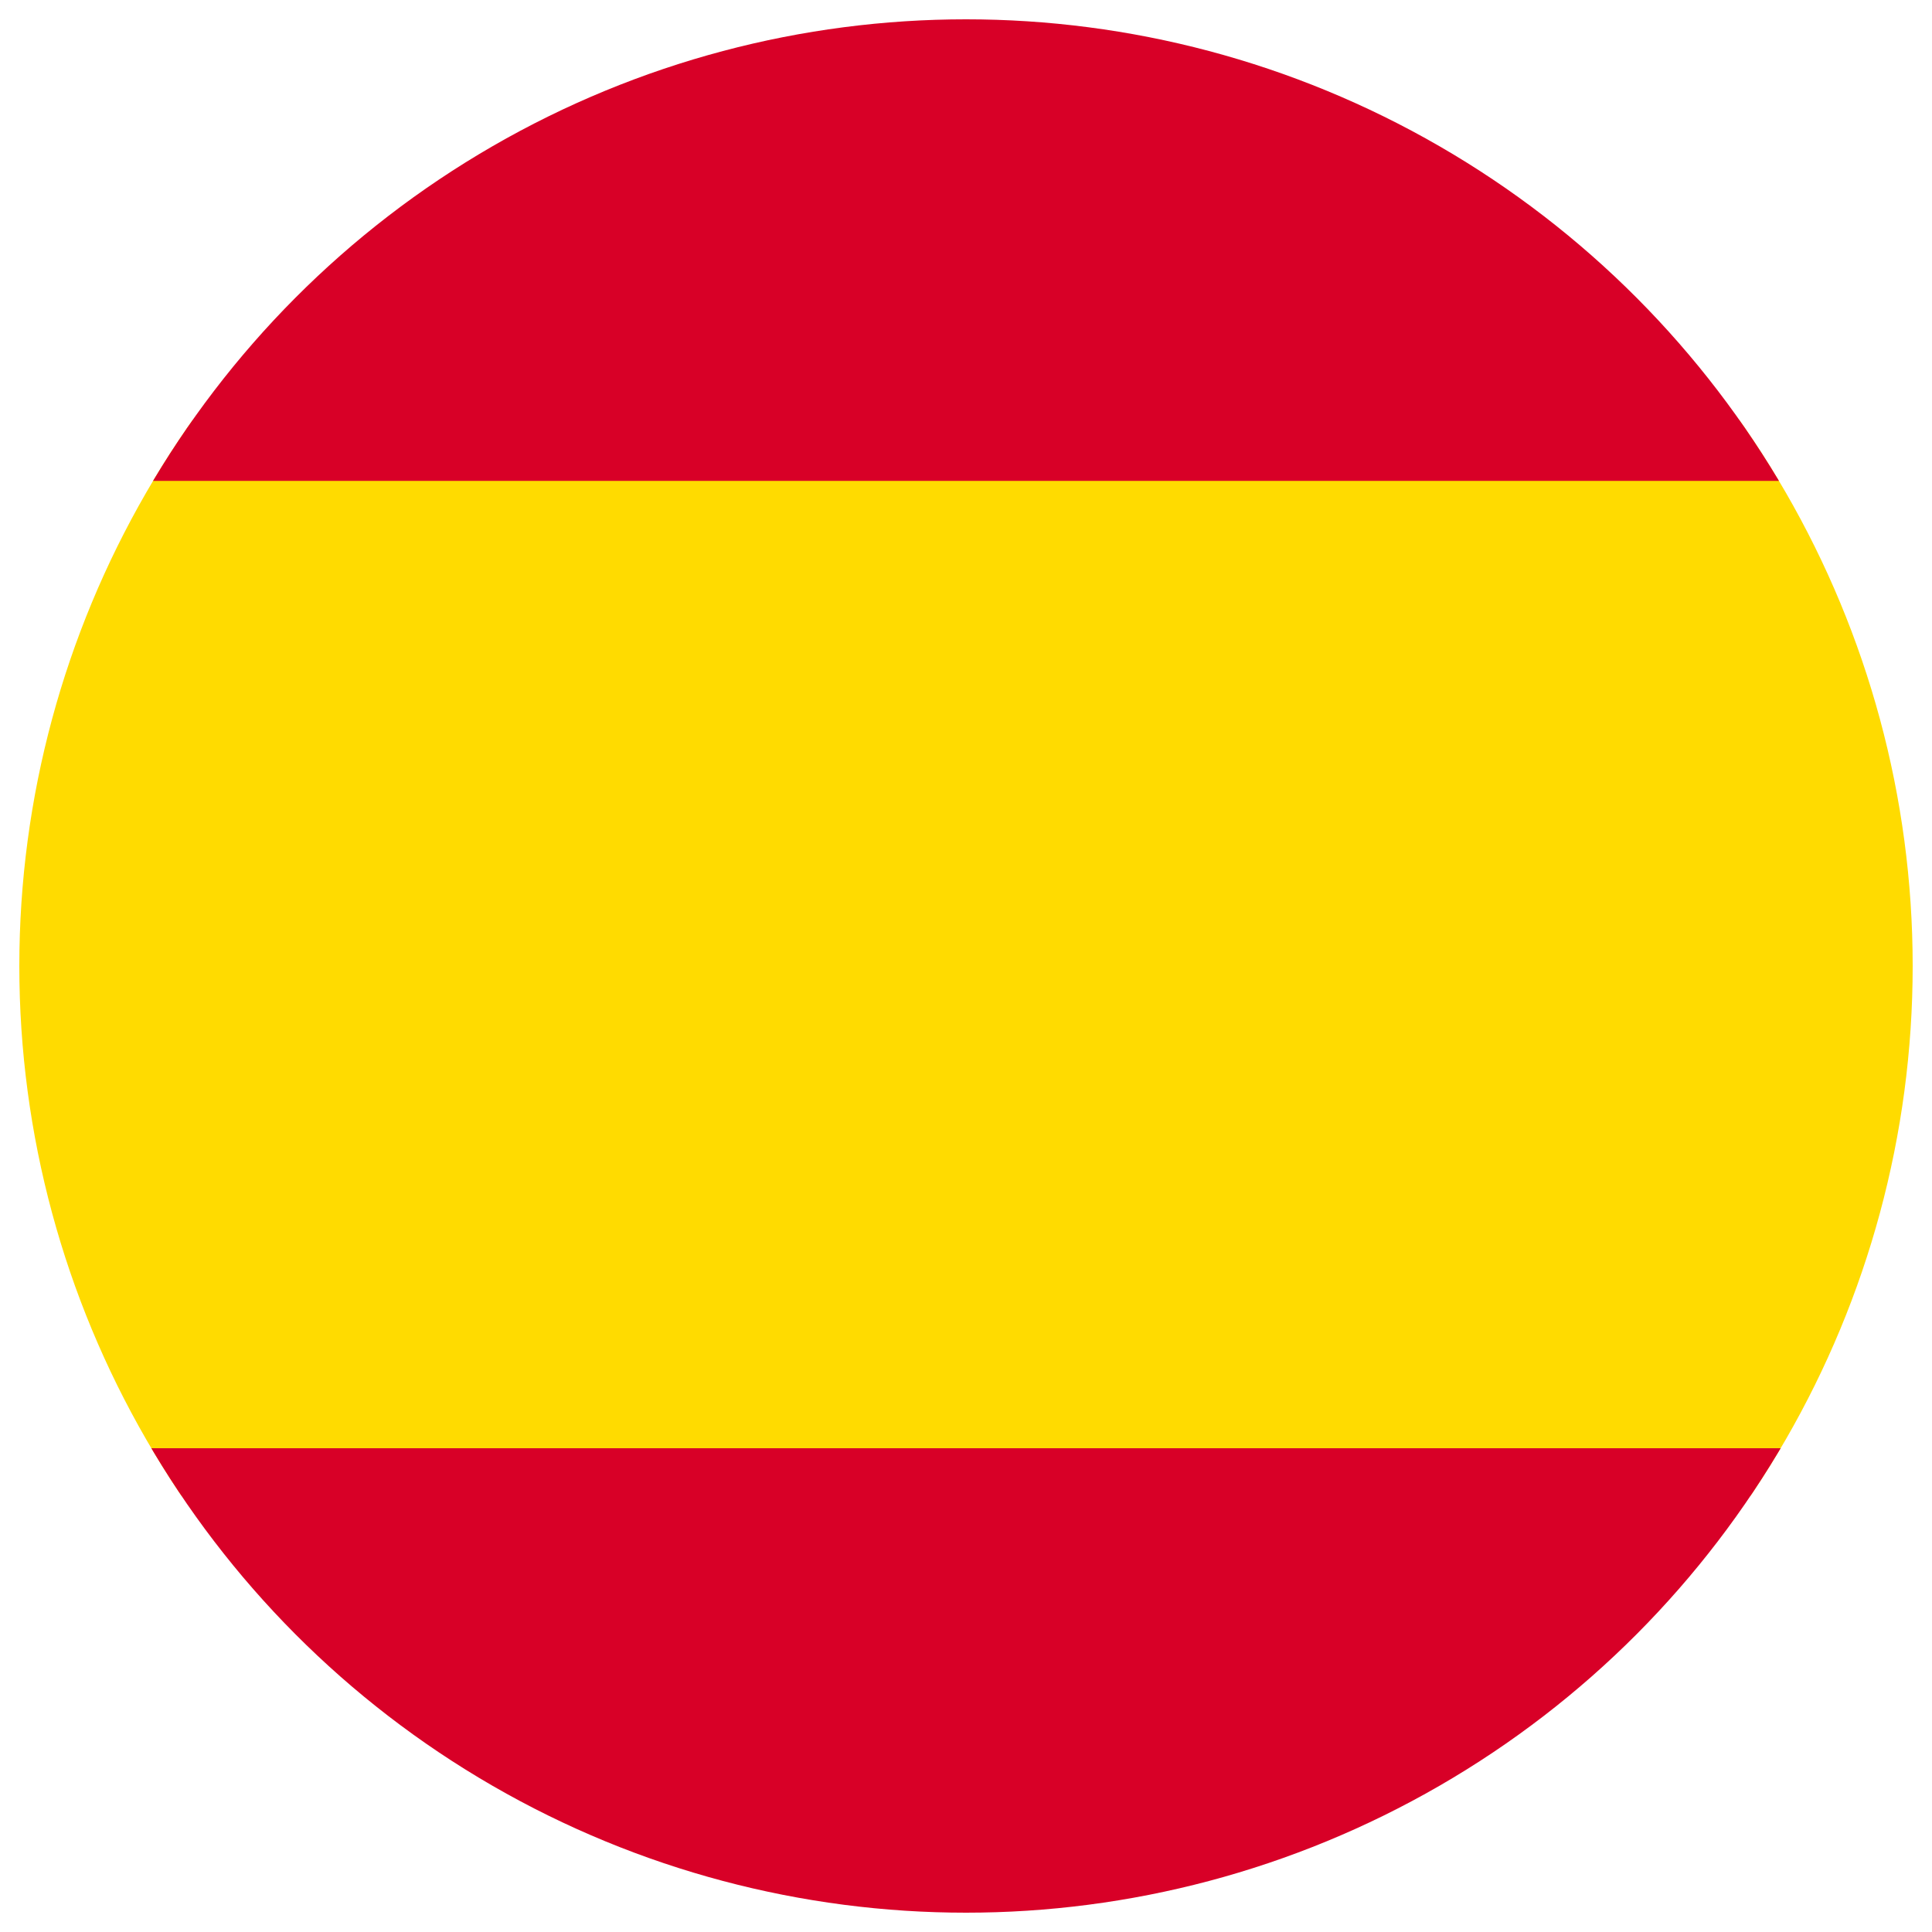 <svg id="38a0dd57-2c3e-47d3-b5dd-668c43e5b2f5" data-name="Capa 1" xmlns="http://www.w3.org/2000/svg" xmlns:xlink="http://www.w3.org/1999/xlink" viewBox="0 0 100 100"><defs><style>.\36 8c31ac4-96c4-4cb3-ba9b-ef6c8e2427e9{fill:none;}.\31 dcfab24-6041-478e-a012-61219e8e027f{clip-path:url(#8beb4a44-023b-4bea-b9b5-b462aaca93fd);}.\30 79867f9-84b5-4da5-a846-6aa7cfa133d3{fill:#ffdb00;}.\31 f77c55d-444b-4c29-848c-6e177cd57f56{fill:#d80027;}</style><clipPath id="8beb4a44-023b-4bea-b9b5-b462aaca93fd"><circle class="68c31ac4-96c4-4cb3-ba9b-ef6c8e2427e9" cx="50" cy="50" r="49"/></clipPath></defs><title>bandera-es-redonda</title><g class="1dcfab24-6041-478e-a012-61219e8e027f"><rect class="079867f9-84b5-4da5-a846-6aa7cfa133d3" x="0.07" y="21.74" width="100.14" height="55.7"/><rect class="1f77c55d-444b-4c29-848c-6e177cd57f56" x="0.07" y="-0.14" width="100.14" height="25.03"/><rect class="1f77c55d-444b-4c29-848c-6e177cd57f56" x="0.07" y="74.96" width="100.14" height="25.03"/></g></svg>